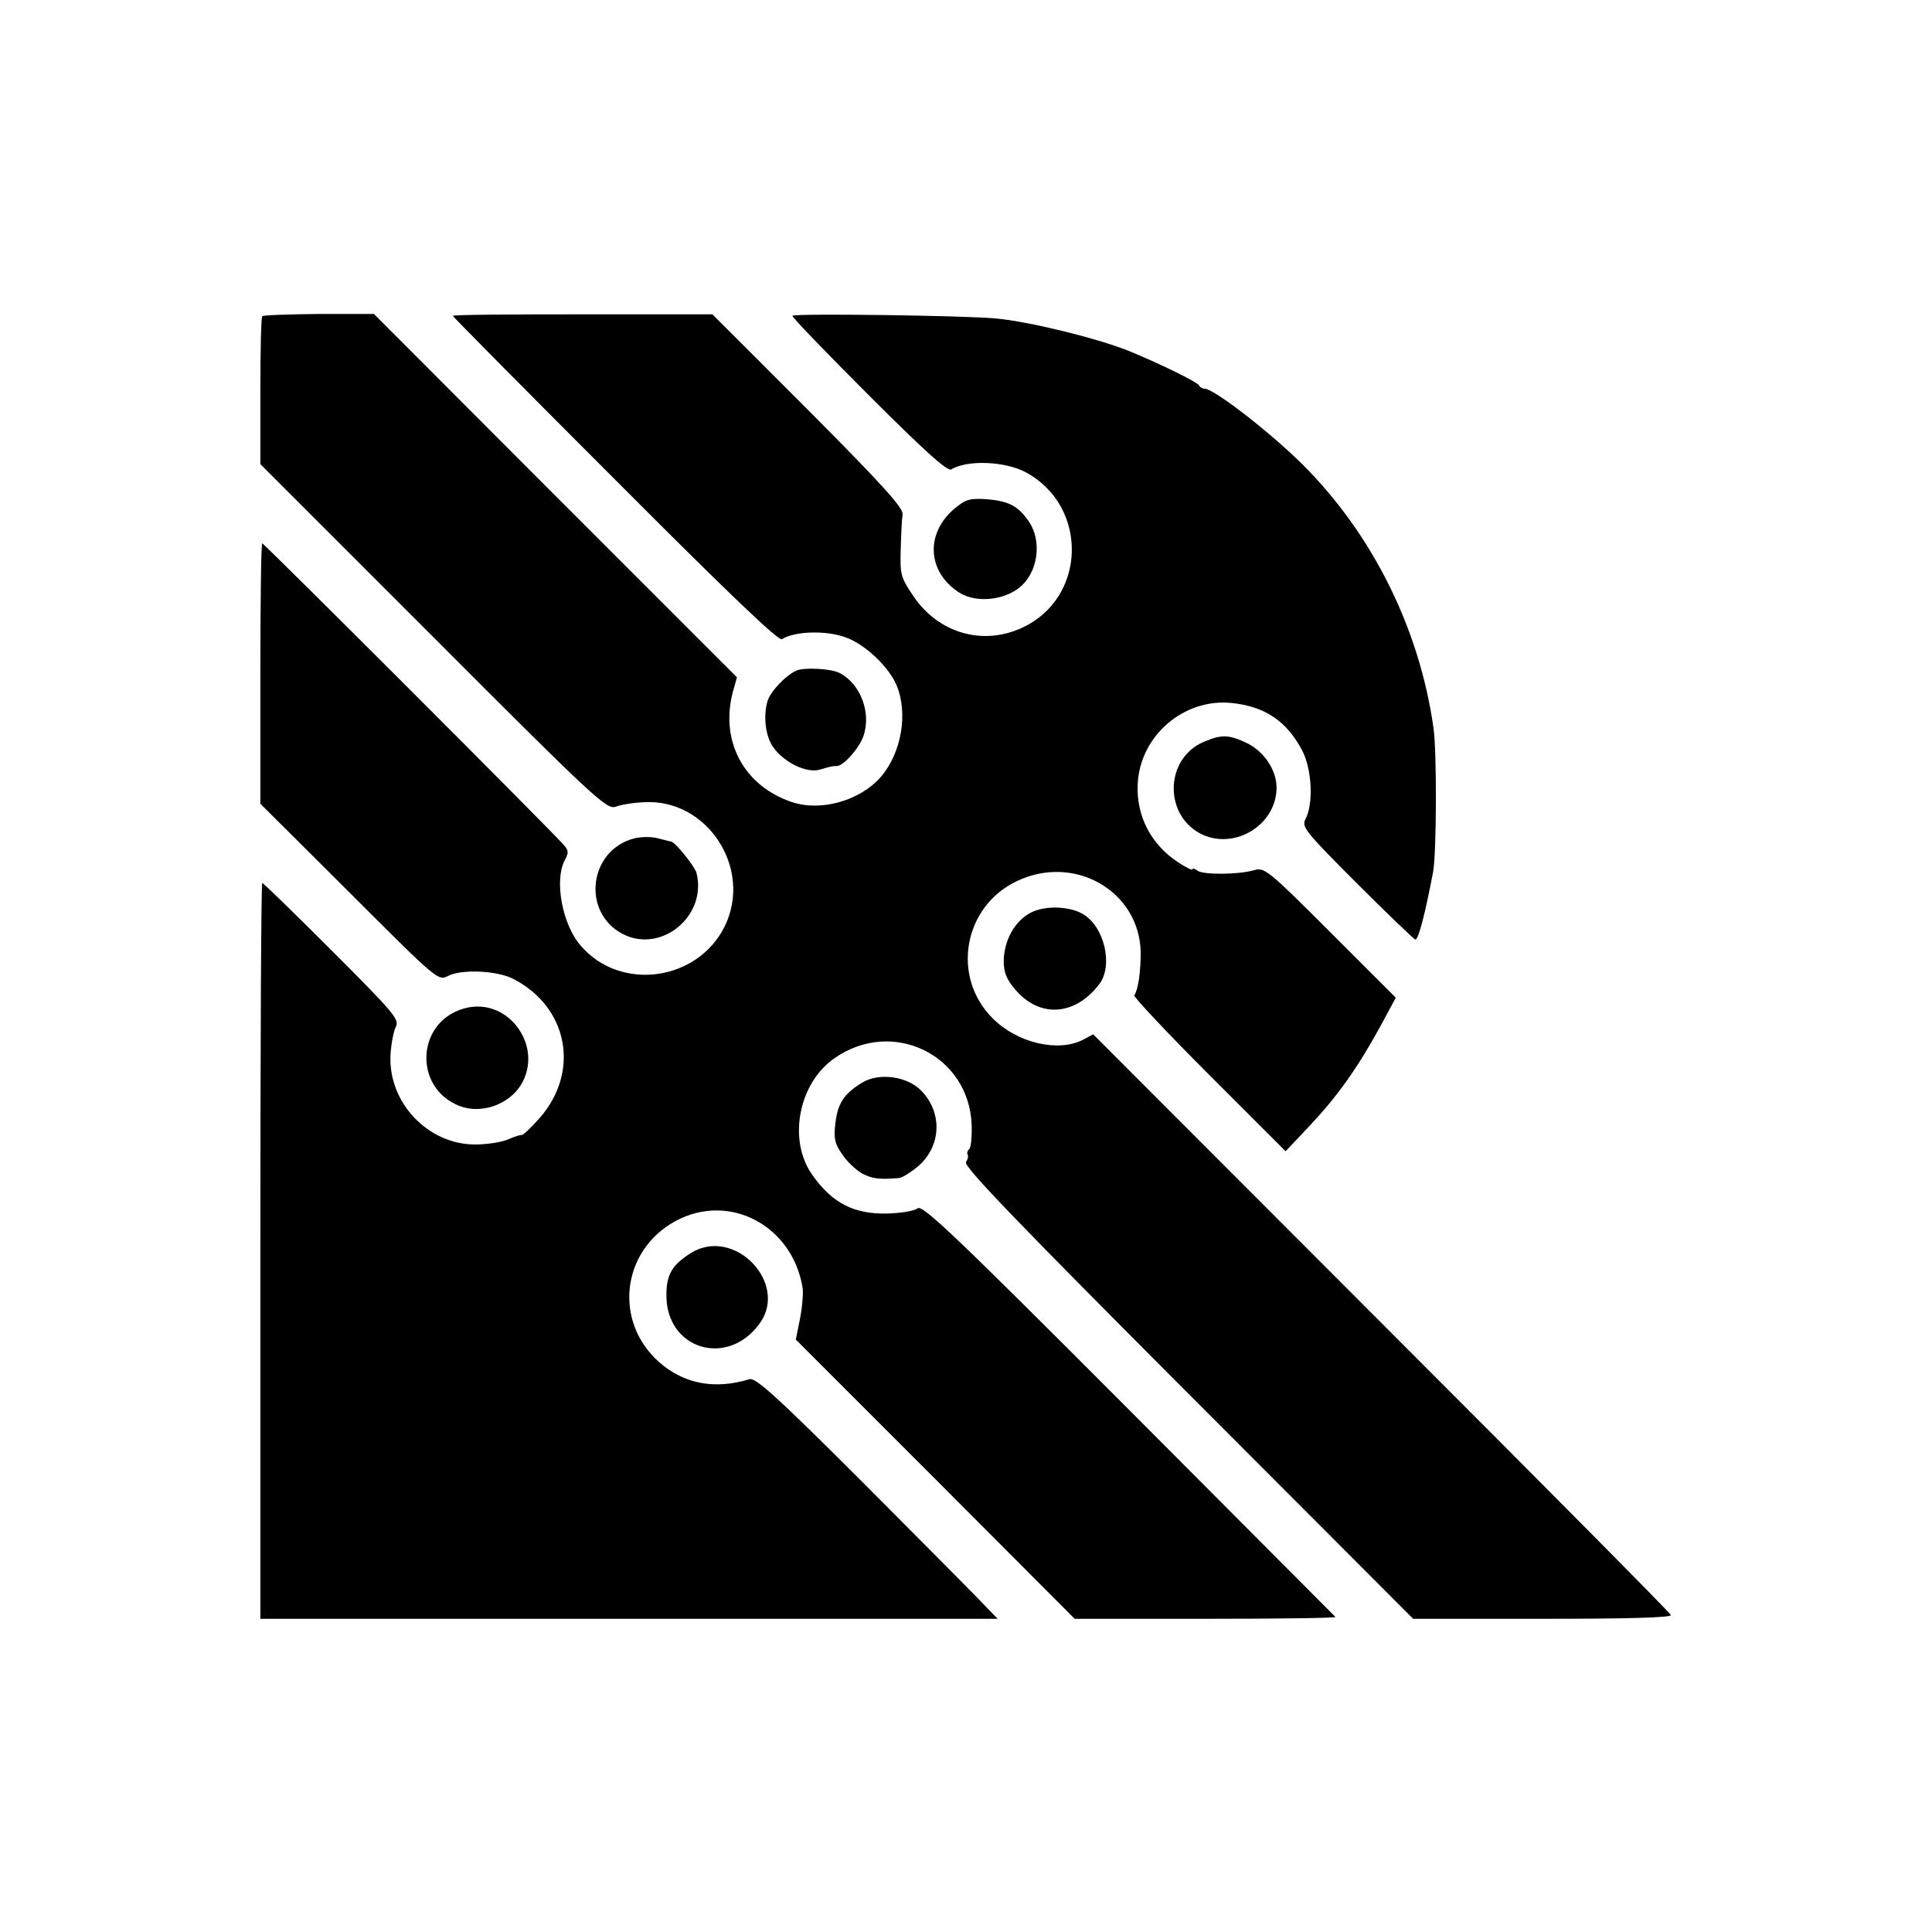 <?xml version="1.0" standalone="no"?>
<!DOCTYPE svg PUBLIC "-//W3C//DTD SVG 20010904//EN"
 "http://www.w3.org/TR/2001/REC-SVG-20010904/DTD/svg10.dtd">
<svg version="1.0" xmlns="http://www.w3.org/2000/svg"
 width="512pt" height="512pt" viewBox="0 0 512 512"
 preserveAspectRatio="xMidYMid meet">
<g transform="translate(0,512) scale(0.1,-0.1)"
fill="#000000" stroke="none">
<path d="M695 4282 c-3 -3 -5 -92 -5 -199 l0 -193 458 -458 c425 -426 460
-458 483 -450 13 5 47 11 76 12 167 10 288 -175 214 -328 -72 -147 -278 -175
-383 -51 -48 56 -69 171 -42 224 12 22 11 28 -4 44 -39 44 -792 797 -797 797
-3 0 -5 -155 -5 -345 l0 -345 236 -235 c234 -234 235 -235 262 -221 36 18 129
14 172 -8 146 -75 178 -246 70 -369 -23 -26 -44 -46 -48 -45 -4 1 -20 -5 -37
-12 -16 -7 -55 -13 -86 -13 -126 0 -232 113 -224 240 2 28 8 60 14 72 10 19
-5 37 -169 201 -99 99 -182 180 -185 180 -3 0 -5 -439 -5 -975 l0 -975 977 0
977 0 -35 36 c-18 20 -162 164 -318 321 -235 235 -289 283 -305 278 -91 -28
-173 -13 -239 45 -122 108 -100 296 43 374 142 77 310 -11 337 -177 2 -15 -1
-52 -7 -82 l-11 -55 370 -370 369 -370 348 0 c191 0 345 2 343 5 -2 2 -249
250 -548 550 -454 455 -546 543 -559 533 -8 -7 -44 -13 -81 -14 -88 -2 -146
28 -198 102 -66 92 -37 244 59 310 154 107 356 8 363 -177 1 -33 -2 -62 -7
-65 -4 -3 -6 -9 -4 -13 3 -4 1 -13 -4 -21 -7 -11 141 -164 588 -612 l597 -598
343 0 c223 0 342 3 340 10 -1 5 -347 354 -767 774 l-764 765 -28 -15 c-66 -33
-173 -8 -238 57 -111 110 -78 297 64 364 153 73 325 -27 328 -189 0 -49 -6
-97 -17 -114 -2 -4 87 -99 198 -210 l203 -203 66 70 c73 78 124 150 185 261
l41 76 -173 173 c-165 165 -175 173 -202 165 -41 -12 -137 -13 -151 -1 -7 5
-13 7 -13 3 0 -3 -17 5 -38 19 -72 47 -111 123 -107 207 6 128 122 228 249
215 88 -9 146 -48 187 -126 26 -50 30 -141 9 -181 -11 -21 -4 -31 136 -171 82
-82 152 -149 155 -149 8 0 26 69 47 180 9 50 10 317 1 380 -37 264 -162 515
-348 700 -87 86 -234 200 -259 200 -6 0 -12 4 -14 8 -3 9 -108 60 -189 93 -84
33 -257 76 -349 85 -85 8 -540 14 -540 7 0 -5 92 -100 204 -212 148 -148 207
-201 217 -195 42 26 145 22 200 -9 164 -91 158 -331 -11 -410 -104 -49 -221
-16 -288 81 -35 52 -37 58 -35 126 1 39 3 81 5 93 2 17 -53 78 -250 276 l-254
254 -344 0 c-189 0 -344 -1 -344 -4 0 -2 193 -197 430 -434 299 -300 433 -428
442 -423 33 21 114 24 166 6 52 -17 117 -78 138 -128 31 -74 13 -179 -41 -242
-55 -64 -160 -94 -238 -67 -126 43 -189 161 -155 291 l11 39 -481 481 -481
482 -145 0 c-80 -1 -148 -3 -151 -6z"/>
<path d="M2533 3775 c-82 -66 -77 -171 10 -226 42 -26 111 -21 155 11 54 40
66 129 25 183 -27 37 -51 49 -107 54 -44 3 -56 0 -83 -22z"/>
<path d="M2111 3343 c-28 -12 -69 -55 -77 -81 -12 -41 -5 -94 15 -122 29 -41
88 -69 122 -60 31 9 35 10 47 10 17 0 59 47 70 79 22 62 -8 140 -64 168 -22
11 -92 15 -113 6z"/>
<path d="M3190 3154 c-101 -43 -107 -189 -11 -242 89 -48 204 20 204 121 0 46
-33 95 -77 117 -50 24 -69 24 -116 4z"/>
<path d="M1680 2898 c-120 -32 -139 -196 -30 -253 102 -53 224 47 196 161 -5
19 -58 84 -68 84 -2 0 -17 4 -33 8 -17 5 -45 5 -65 0z"/>
<path d="M2731 2701 c-42 -22 -70 -73 -71 -127 0 -31 7 -49 31 -77 65 -76 159
-69 223 16 36 49 13 150 -43 184 -36 22 -103 24 -140 4z"/>
<path d="M1232 2448 c-129 -34 -138 -211 -14 -259 57 -22 129 3 162 55 63 102
-33 235 -148 204z"/>
<path d="M2285 2251 c-48 -29 -65 -55 -71 -107 -5 -41 -2 -55 18 -83 12 -19
37 -42 53 -51 27 -14 44 -16 97 -12 10 1 33 16 52 32 61 54 64 142 7 200 -37
38 -112 48 -156 21z"/>
<path d="M1832 1800 c-51 -32 -66 -57 -66 -113 0 -142 160 -192 246 -76 80
107 -65 259 -180 189z"/>
</g>
</svg>
